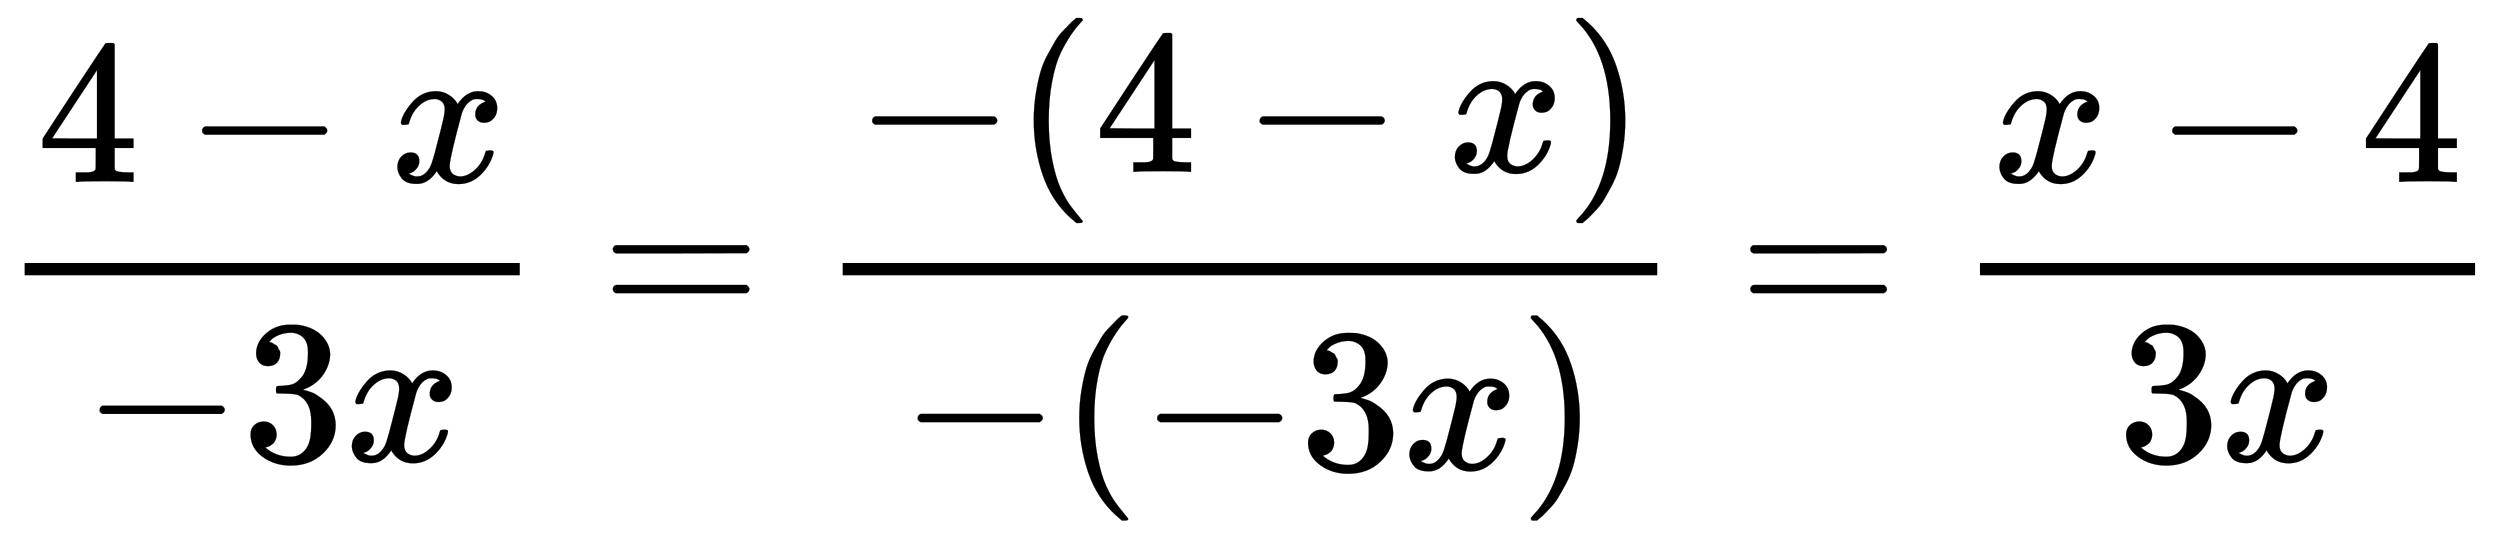 <svg xmlns:xlink="http://www.w3.org/1999/xlink" width="28.32ex" height="6.134ex" style="vertical-align: -2.505ex; background-color: white;" viewBox="0 -1562.8 12193.4 2641.1" role="img" focusable="false" xmlns="http://www.w3.org/2000/svg" aria-labelledby="MathJax-SVG-1-Title"><title id="MathJax-SVG-1-Title">\dfrac{4 - x}{-3x}= \dfrac{-(4 - x)}{-(-3x)}= \dfrac{x - 4}{3x}</title><defs aria-hidden="true"><path stroke-width="1" id="E1-MJMAIN-34" d="M462 0Q444 3 333 3Q217 3 199 0H190V46H221Q241 46 248 46T265 48T279 53T286 61Q287 63 287 115V165H28V211L179 442Q332 674 334 675Q336 677 355 677H373L379 671V211H471V165H379V114Q379 73 379 66T385 54Q393 47 442 46H471V0H462ZM293 211V545L74 212L183 211H293Z"></path><path stroke-width="1" id="E1-MJMAIN-2212" d="M84 237T84 250T98 270H679Q694 262 694 250T679 230H98Q84 237 84 250Z"></path><path stroke-width="1" id="E1-MJMATHI-78" d="M52 289Q59 331 106 386T222 442Q257 442 286 424T329 379Q371 442 430 442Q467 442 494 420T522 361Q522 332 508 314T481 292T458 288Q439 288 427 299T415 328Q415 374 465 391Q454 404 425 404Q412 404 406 402Q368 386 350 336Q290 115 290 78Q290 50 306 38T341 26Q378 26 414 59T463 140Q466 150 469 151T485 153H489Q504 153 504 145Q504 144 502 134Q486 77 440 33T333 -11Q263 -11 227 52Q186 -10 133 -10H127Q78 -10 57 16T35 71Q35 103 54 123T99 143Q142 143 142 101Q142 81 130 66T107 46T94 41L91 40Q91 39 97 36T113 29T132 26Q168 26 194 71Q203 87 217 139T245 247T261 313Q266 340 266 352Q266 380 251 392T217 404Q177 404 142 372T93 290Q91 281 88 280T72 278H58Q52 284 52 289Z"></path><path stroke-width="1" id="E1-MJMAIN-33" d="M127 463Q100 463 85 480T69 524Q69 579 117 622T233 665Q268 665 277 664Q351 652 390 611T430 522Q430 470 396 421T302 350L299 348Q299 347 308 345T337 336T375 315Q457 262 457 175Q457 96 395 37T238 -22Q158 -22 100 21T42 130Q42 158 60 175T105 193Q133 193 151 175T169 130Q169 119 166 110T159 94T148 82T136 74T126 70T118 67L114 66Q165 21 238 21Q293 21 321 74Q338 107 338 175V195Q338 290 274 322Q259 328 213 329L171 330L168 332Q166 335 166 348Q166 366 174 366Q202 366 232 371Q266 376 294 413T322 525V533Q322 590 287 612Q265 626 240 626Q208 626 181 615T143 592T132 580H135Q138 579 143 578T153 573T165 566T175 555T183 540T186 520Q186 498 172 481T127 463Z"></path><path stroke-width="1" id="E1-MJMAIN-3D" d="M56 347Q56 360 70 367H707Q722 359 722 347Q722 336 708 328L390 327H72Q56 332 56 347ZM56 153Q56 168 72 173H708Q722 163 722 153Q722 140 707 133H70Q56 140 56 153Z"></path><path stroke-width="1" id="E1-MJMAIN-28" d="M94 250Q94 319 104 381T127 488T164 576T202 643T244 695T277 729T302 750H315H319Q333 750 333 741Q333 738 316 720T275 667T226 581T184 443T167 250T184 58T225 -81T274 -167T316 -220T333 -241Q333 -250 318 -250H315H302L274 -226Q180 -141 137 -14T94 250Z"></path><path stroke-width="1" id="E1-MJMAIN-29" d="M60 749L64 750Q69 750 74 750H86L114 726Q208 641 251 514T294 250Q294 182 284 119T261 12T224 -76T186 -143T145 -194T113 -227T90 -246Q87 -249 86 -250H74Q66 -250 63 -250T58 -247T55 -238Q56 -237 66 -225Q221 -64 221 250T66 725Q56 737 55 738Q55 746 60 749Z"></path></defs><g stroke="currentColor" fill="currentColor" stroke-width="0" transform="matrix(1 0 0 -1 0 0)" aria-hidden="true"><g transform="translate(120,0)"><rect stroke="none" width="2415" height="60" x="0" y="220"></rect><g transform="translate(60,676)"><use href="#E1-MJMAIN-34" x="0" y="0"></use><use href="#E1-MJMAIN-2212" x="722" y="0"></use><use href="#E1-MJMATHI-78" x="1723" y="0"></use></g><g transform="translate(282,-686)"><use href="#E1-MJMAIN-2212" x="0" y="0"></use><use href="#E1-MJMAIN-33" x="778" y="0"></use><use href="#E1-MJMATHI-78" x="1279" y="0"></use></g></g><use href="#E1-MJMAIN-3D" x="2933" y="0"></use><g transform="translate(3990,0)"><g transform="translate(120,0)"><rect stroke="none" width="3973" height="60" x="0" y="220"></rect><g transform="translate(60,725)"><use href="#E1-MJMAIN-2212" x="0" y="0"></use><use href="#E1-MJMAIN-28" x="778" y="0"></use><use href="#E1-MJMAIN-34" x="1168" y="0"></use><use href="#E1-MJMAIN-2212" x="1890" y="0"></use><use href="#E1-MJMATHI-78" x="2891" y="0"></use><use href="#E1-MJMAIN-29" x="3463" y="0"></use></g><g transform="translate(282,-726)"><use href="#E1-MJMAIN-2212" x="0" y="0"></use><use href="#E1-MJMAIN-28" x="778" y="0"></use><use href="#E1-MJMAIN-2212" x="1168" y="0"></use><use href="#E1-MJMAIN-33" x="1946" y="0"></use><use href="#E1-MJMATHI-78" x="2447" y="0"></use><use href="#E1-MJMAIN-29" x="3019" y="0"></use></g></g></g><use href="#E1-MJMAIN-3D" x="8481" y="0"></use><g transform="translate(9537,0)"><g transform="translate(120,0)"><rect stroke="none" width="2415" height="60" x="0" y="220"></rect><g transform="translate(60,676)"><use href="#E1-MJMATHI-78" x="0" y="0"></use><use href="#E1-MJMAIN-2212" x="794" y="0"></use><use href="#E1-MJMAIN-34" x="1795" y="0"></use></g><g transform="translate(671,-686)"><use href="#E1-MJMAIN-33" x="0" y="0"></use><use href="#E1-MJMATHI-78" x="500" y="0"></use></g></g></g></g></svg>